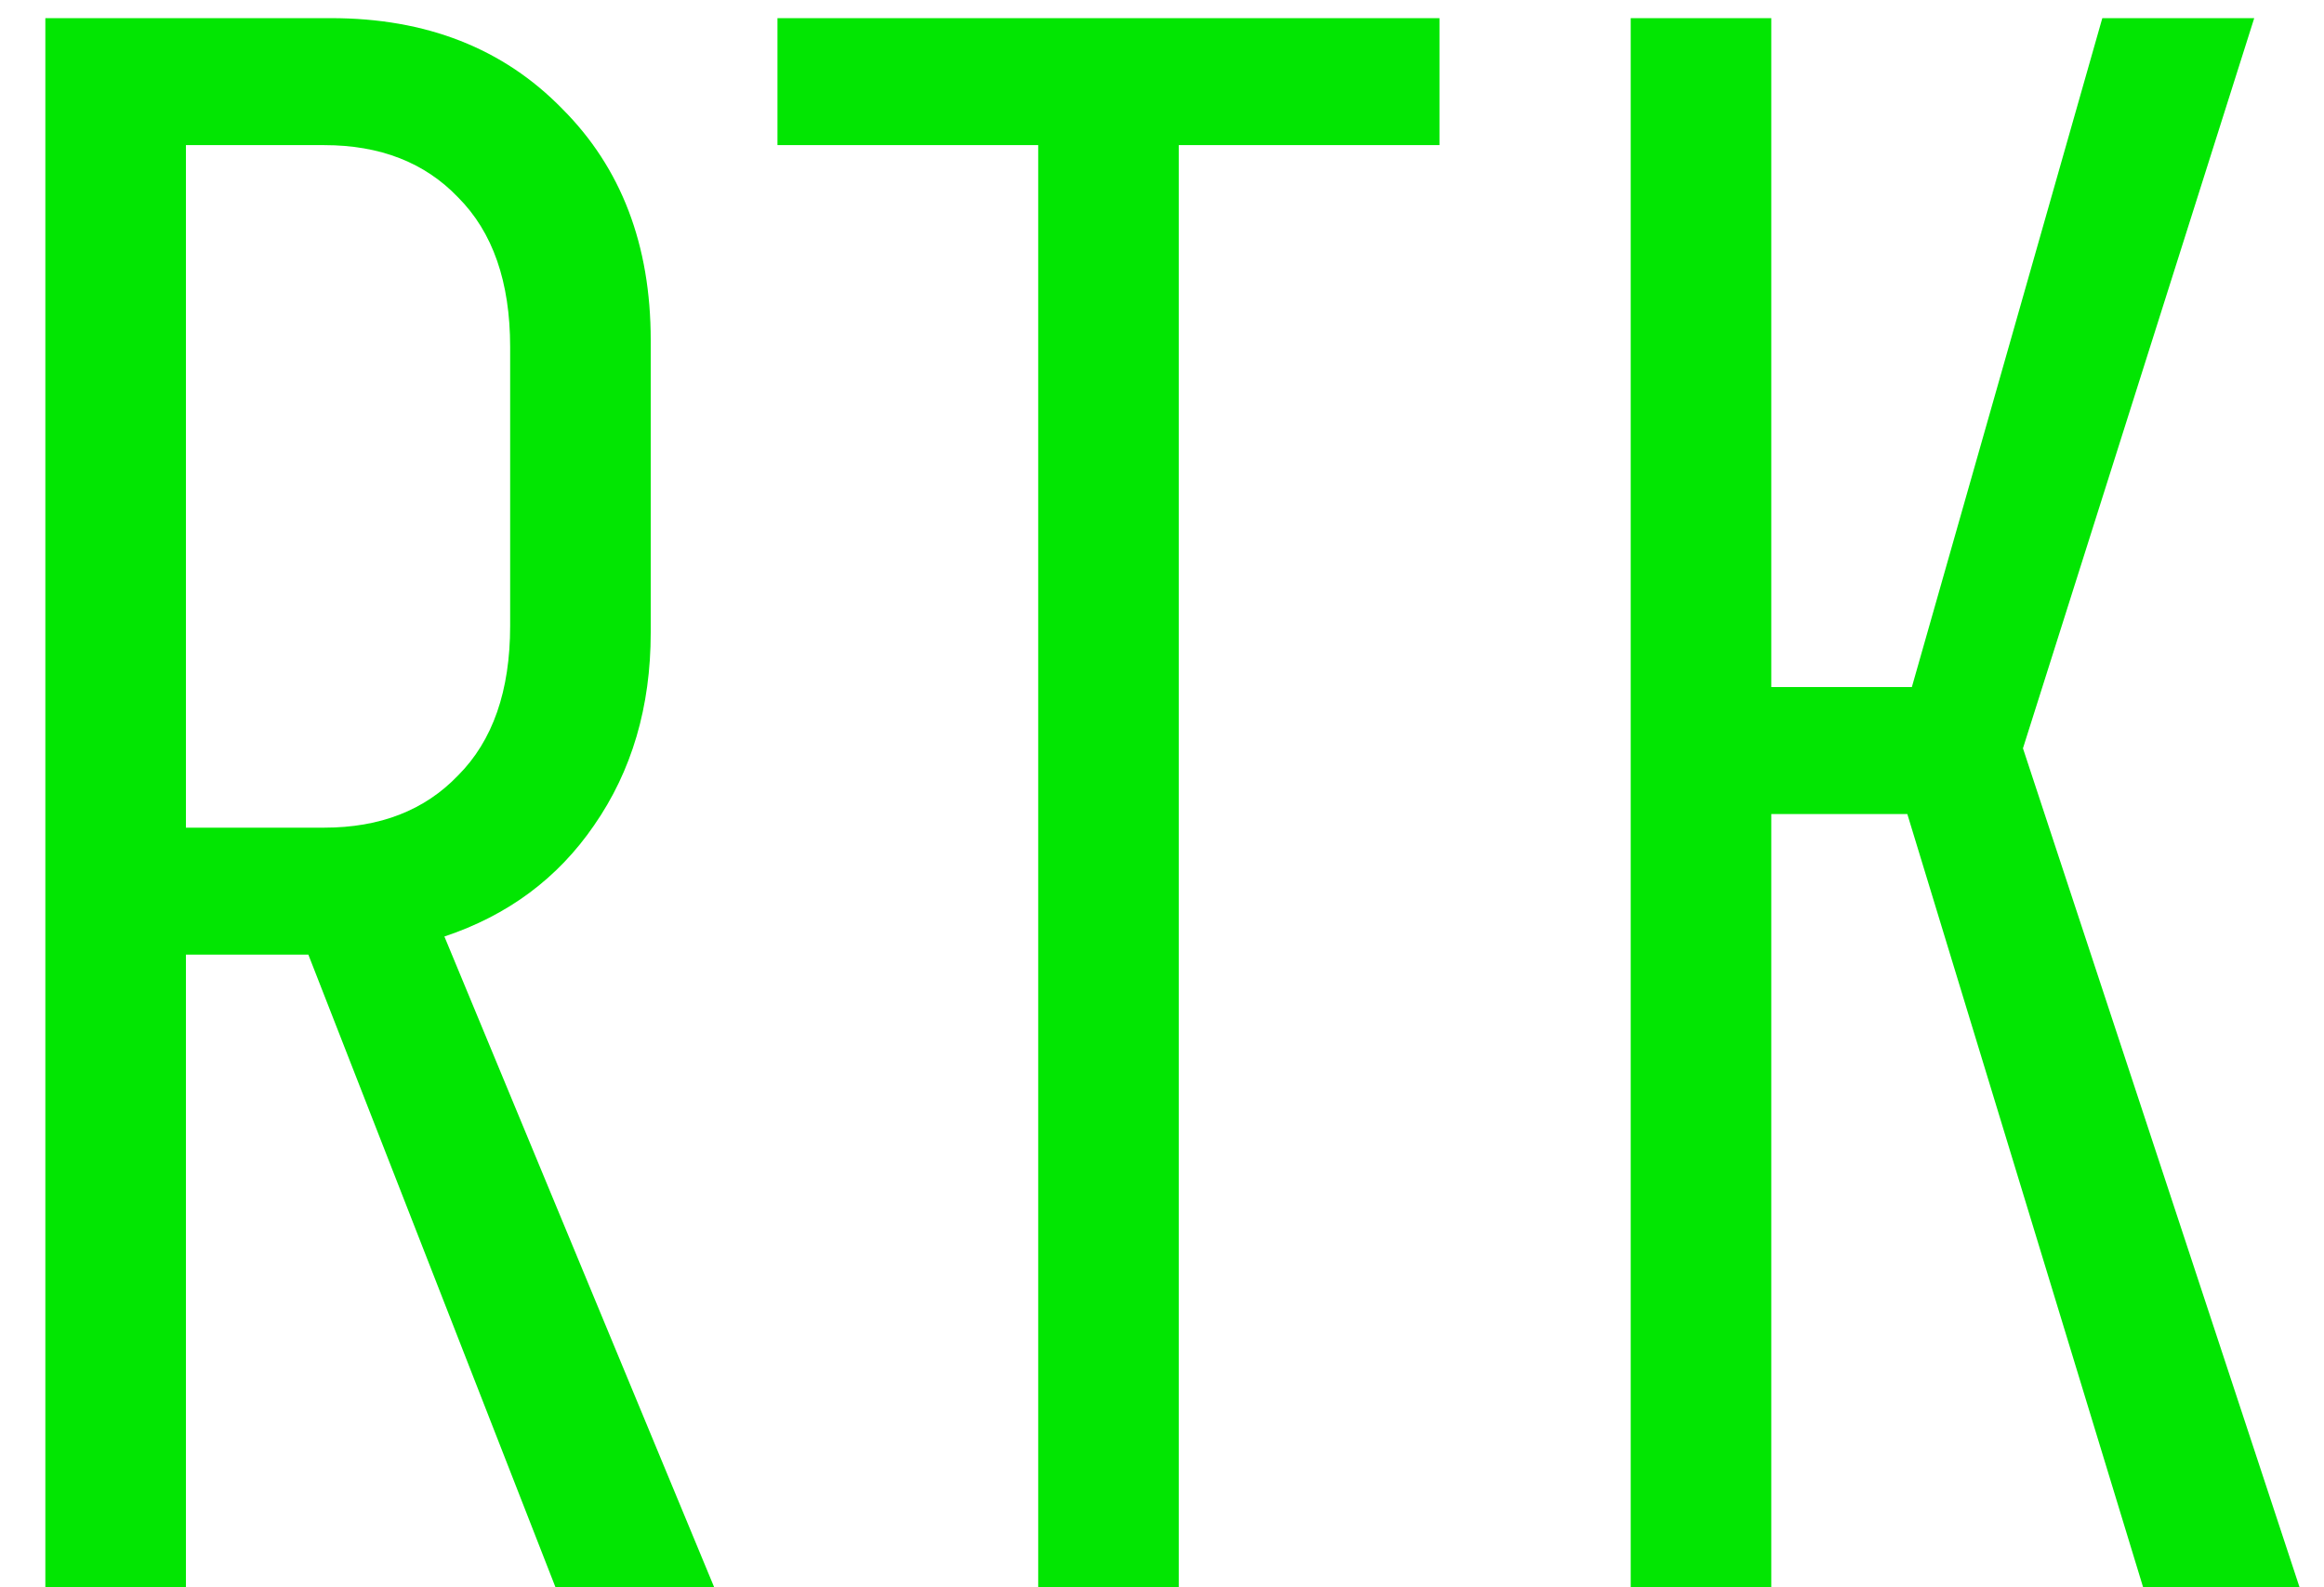 <svg xmlns="http://www.w3.org/2000/svg" width="41" height="28" viewBox="0 0 41 28" fill="none"><path d="M9.8 28L5.44 16.84H3.28V28H0.8V0.32H5.84C7.52 0.32 8.88 0.853 9.92 1.92C10.96 2.96 11.48 4.32 11.48 6V11.16C11.48 12.467 11.147 13.6 10.48 14.56C9.84 15.493 8.96 16.147 7.84 16.52L12.6 28H9.8ZM3.28 14.6H5.72C6.707 14.6 7.493 14.293 8.08 13.68C8.693 13.067 9 12.187 9 11.04V6.12C9 4.973 8.693 4.093 8.08 3.48C7.493 2.867 6.707 2.56 5.72 2.56H3.28V14.6ZM13.716 0.32H25.396V2.56H20.796V28H18.316V2.56H13.716V0.32ZM33.649 14.36H31.249V28H28.769V0.32H31.249V12.12H33.729L37.089 0.32H39.769L35.689 13.2L40.569 28H37.809L33.649 14.36Z" fill="#02E602"></path></svg>